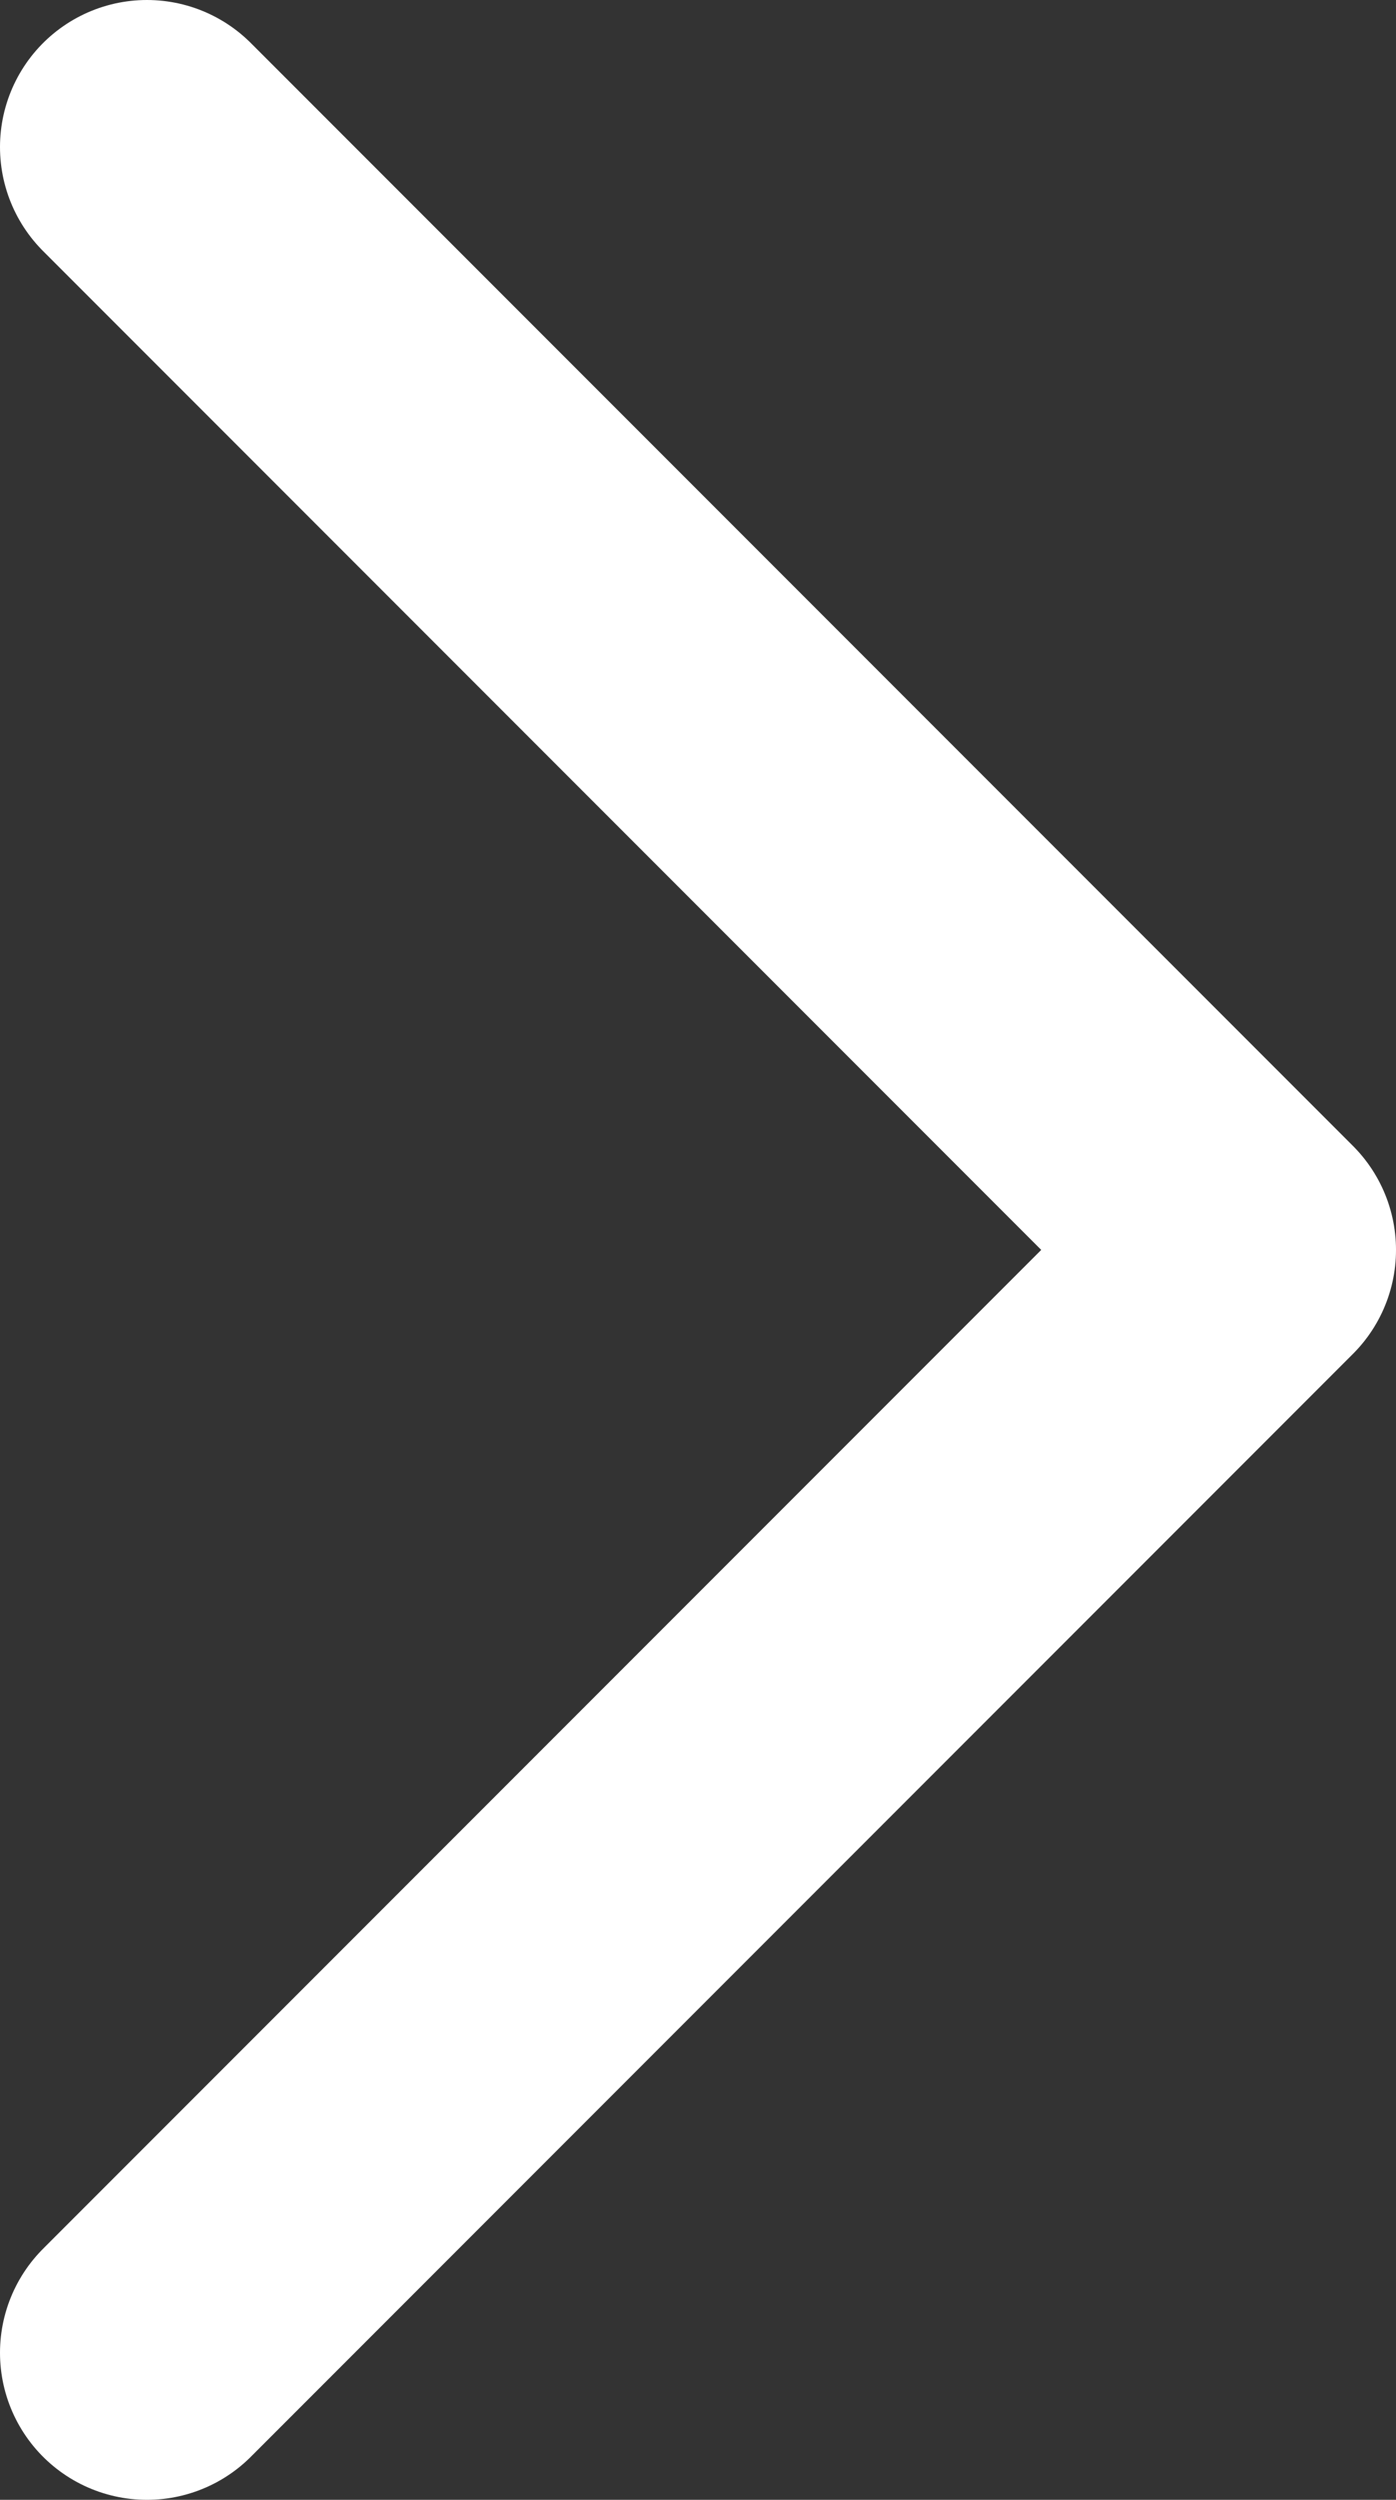 <svg width="19" height="34" viewBox="0 0 19 34" fill="none" xmlns="http://www.w3.org/2000/svg">
<rect x="0" y="0" width="19" height="34" fill="#333333" stroke="none"/>
<path d="M2 2L17 17L2 32" stroke="white" stroke-width="4" stroke-linecap="round" stroke-linejoin="round"/>
</svg>
